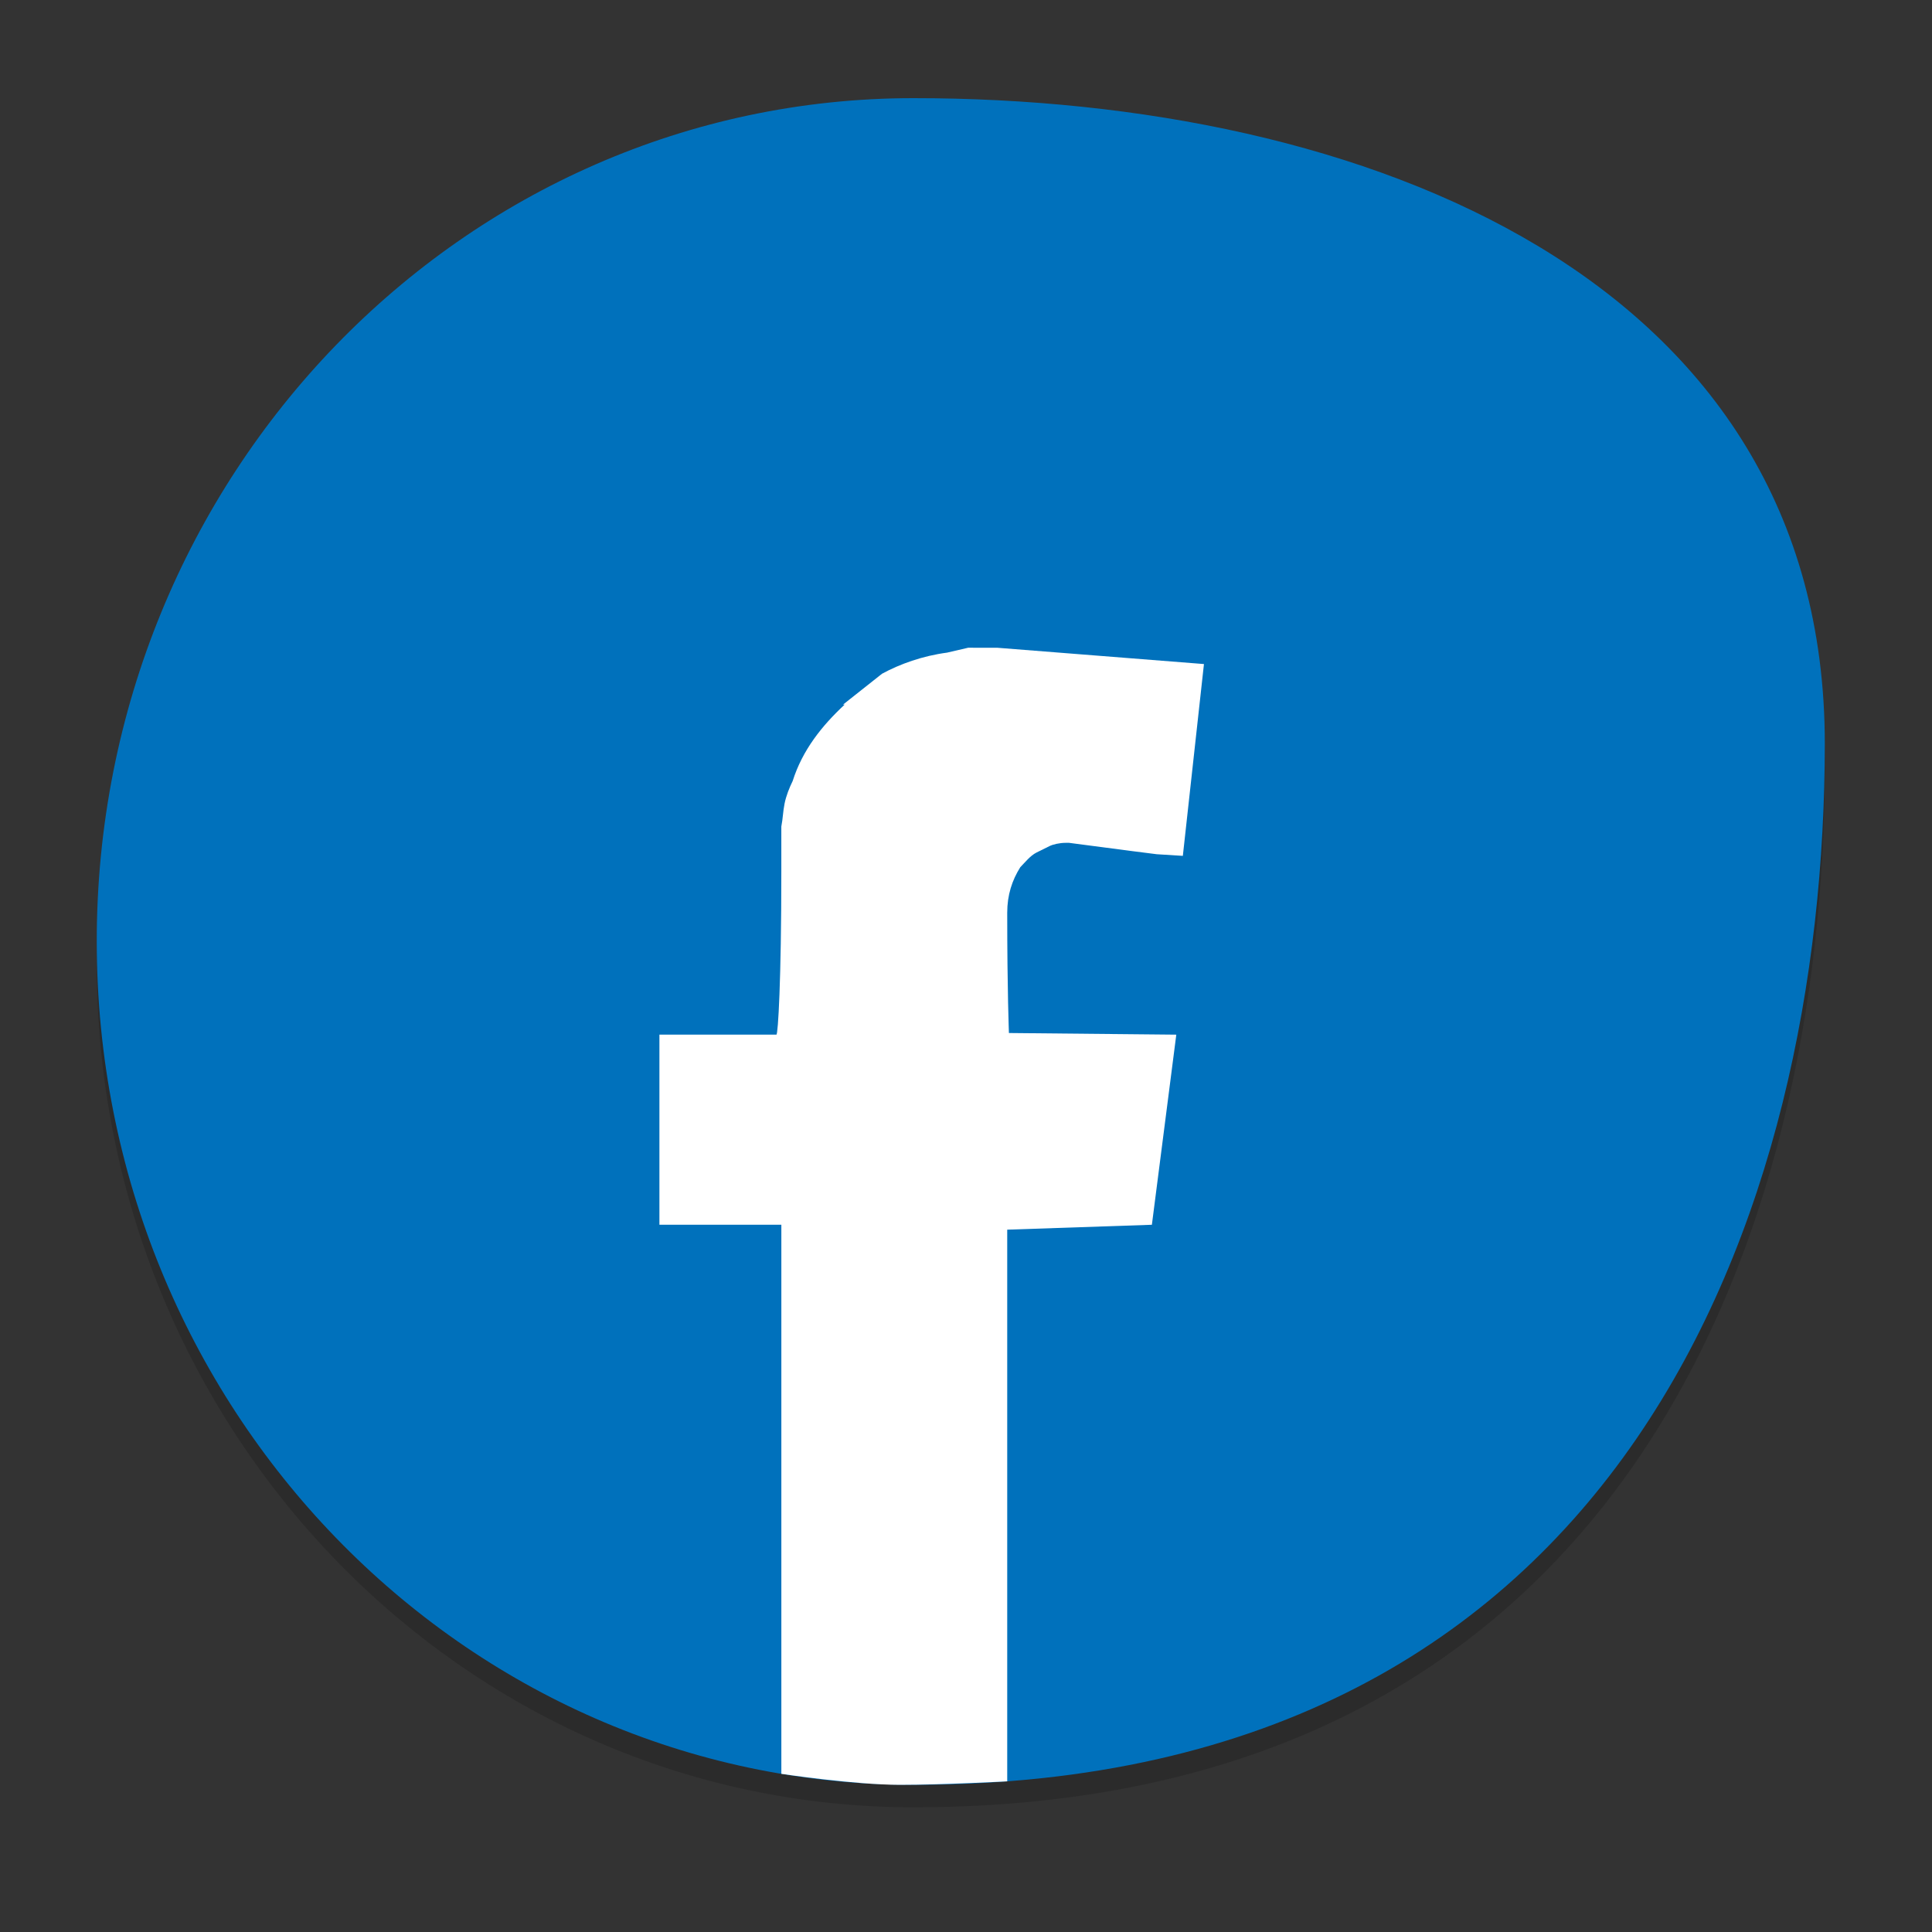 <?xml version="1.0" encoding="utf-8"?>
<!-- Generator: Adobe Illustrator 17.0.0, SVG Export Plug-In . SVG Version: 6.00 Build 0)  -->
<!DOCTYPE svg PUBLIC "-//W3C//DTD SVG 1.1//EN" "http://www.w3.org/Graphics/SVG/1.1/DTD/svg11.dtd">
<svg version="1.1" id="facebook" xmlns="http://www.w3.org/2000/svg" xmlns:xlink="http://www.w3.org/1999/xlink" x="0px" y="0px"
	 width="80px" height="80px" viewBox="0 0 80 80" enable-background="new 0 0 80 80" xml:space="preserve">
<rect x="0" y="0" width="80" height="80" fill="#333333" stroke="none"/>
<g>
	<g>
		<g opacity="0.15">
			<path d="M75.561,31.722c0,19.287-8.231,43.115-37.736,43.115c-18.678,0-33.819-15.634-33.819-34.923
				c0-19.285,15.141-34.919,33.819-34.919C56.503,4.995,75.561,12.435,75.561,31.722z"/>
		</g>
		<g>
			<path fill="#0071bc" d="M75.561,30.791c0,19.287-8.231,43.115-37.736,43.115c-18.678,0-33.819-15.634-33.819-34.923
				c0-19.285,15.141-34.919,33.819-34.919C56.503,4.064,75.561,11.505,75.561,30.791z"/>
		</g>
	</g>
	<path fill="#FFFFFF" d="M40.09,26.821l-0.874,0.203c-1.008,0.133-1.952,0.47-2.693,0.874l-1.615,1.278h0.067
		c-0.941,0.874-1.749,1.885-2.152,3.164c-0.133,0.27-0.27,0.606-0.337,0.941c-0.067,0.337-0.067,0.607-0.133,0.944
		c0,0.335,0,0.672,0,1.008l0,0c0,0.337,0,0.541,0,0.878c0,4.508-0.137,6.731-0.203,6.731h-4.845v7.805v0.067h5.049v22.737
		c0,0,3.011,0.455,4.917,0.455c1.75,0,4.436-0.144,4.436-0.144V50.918l5.99-0.203l1.011-7.872l-6.931-0.068
		c0-0.068-0.07-1.684-0.07-4.981c0-0.741,0.203-1.346,0.541-1.885c0.2-0.202,0.404-0.471,0.671-0.607l0.54-0.267
		c0.134-0.068,0.404-0.135,0.671-0.135h0.137l2.556,0.335l1.078,0.137l1.078,0.067l0.874-7.942l-8.549-0.674
		C41.034,26.821,40.63,26.821,40.09,26.821z"/>
</g>
</svg>
